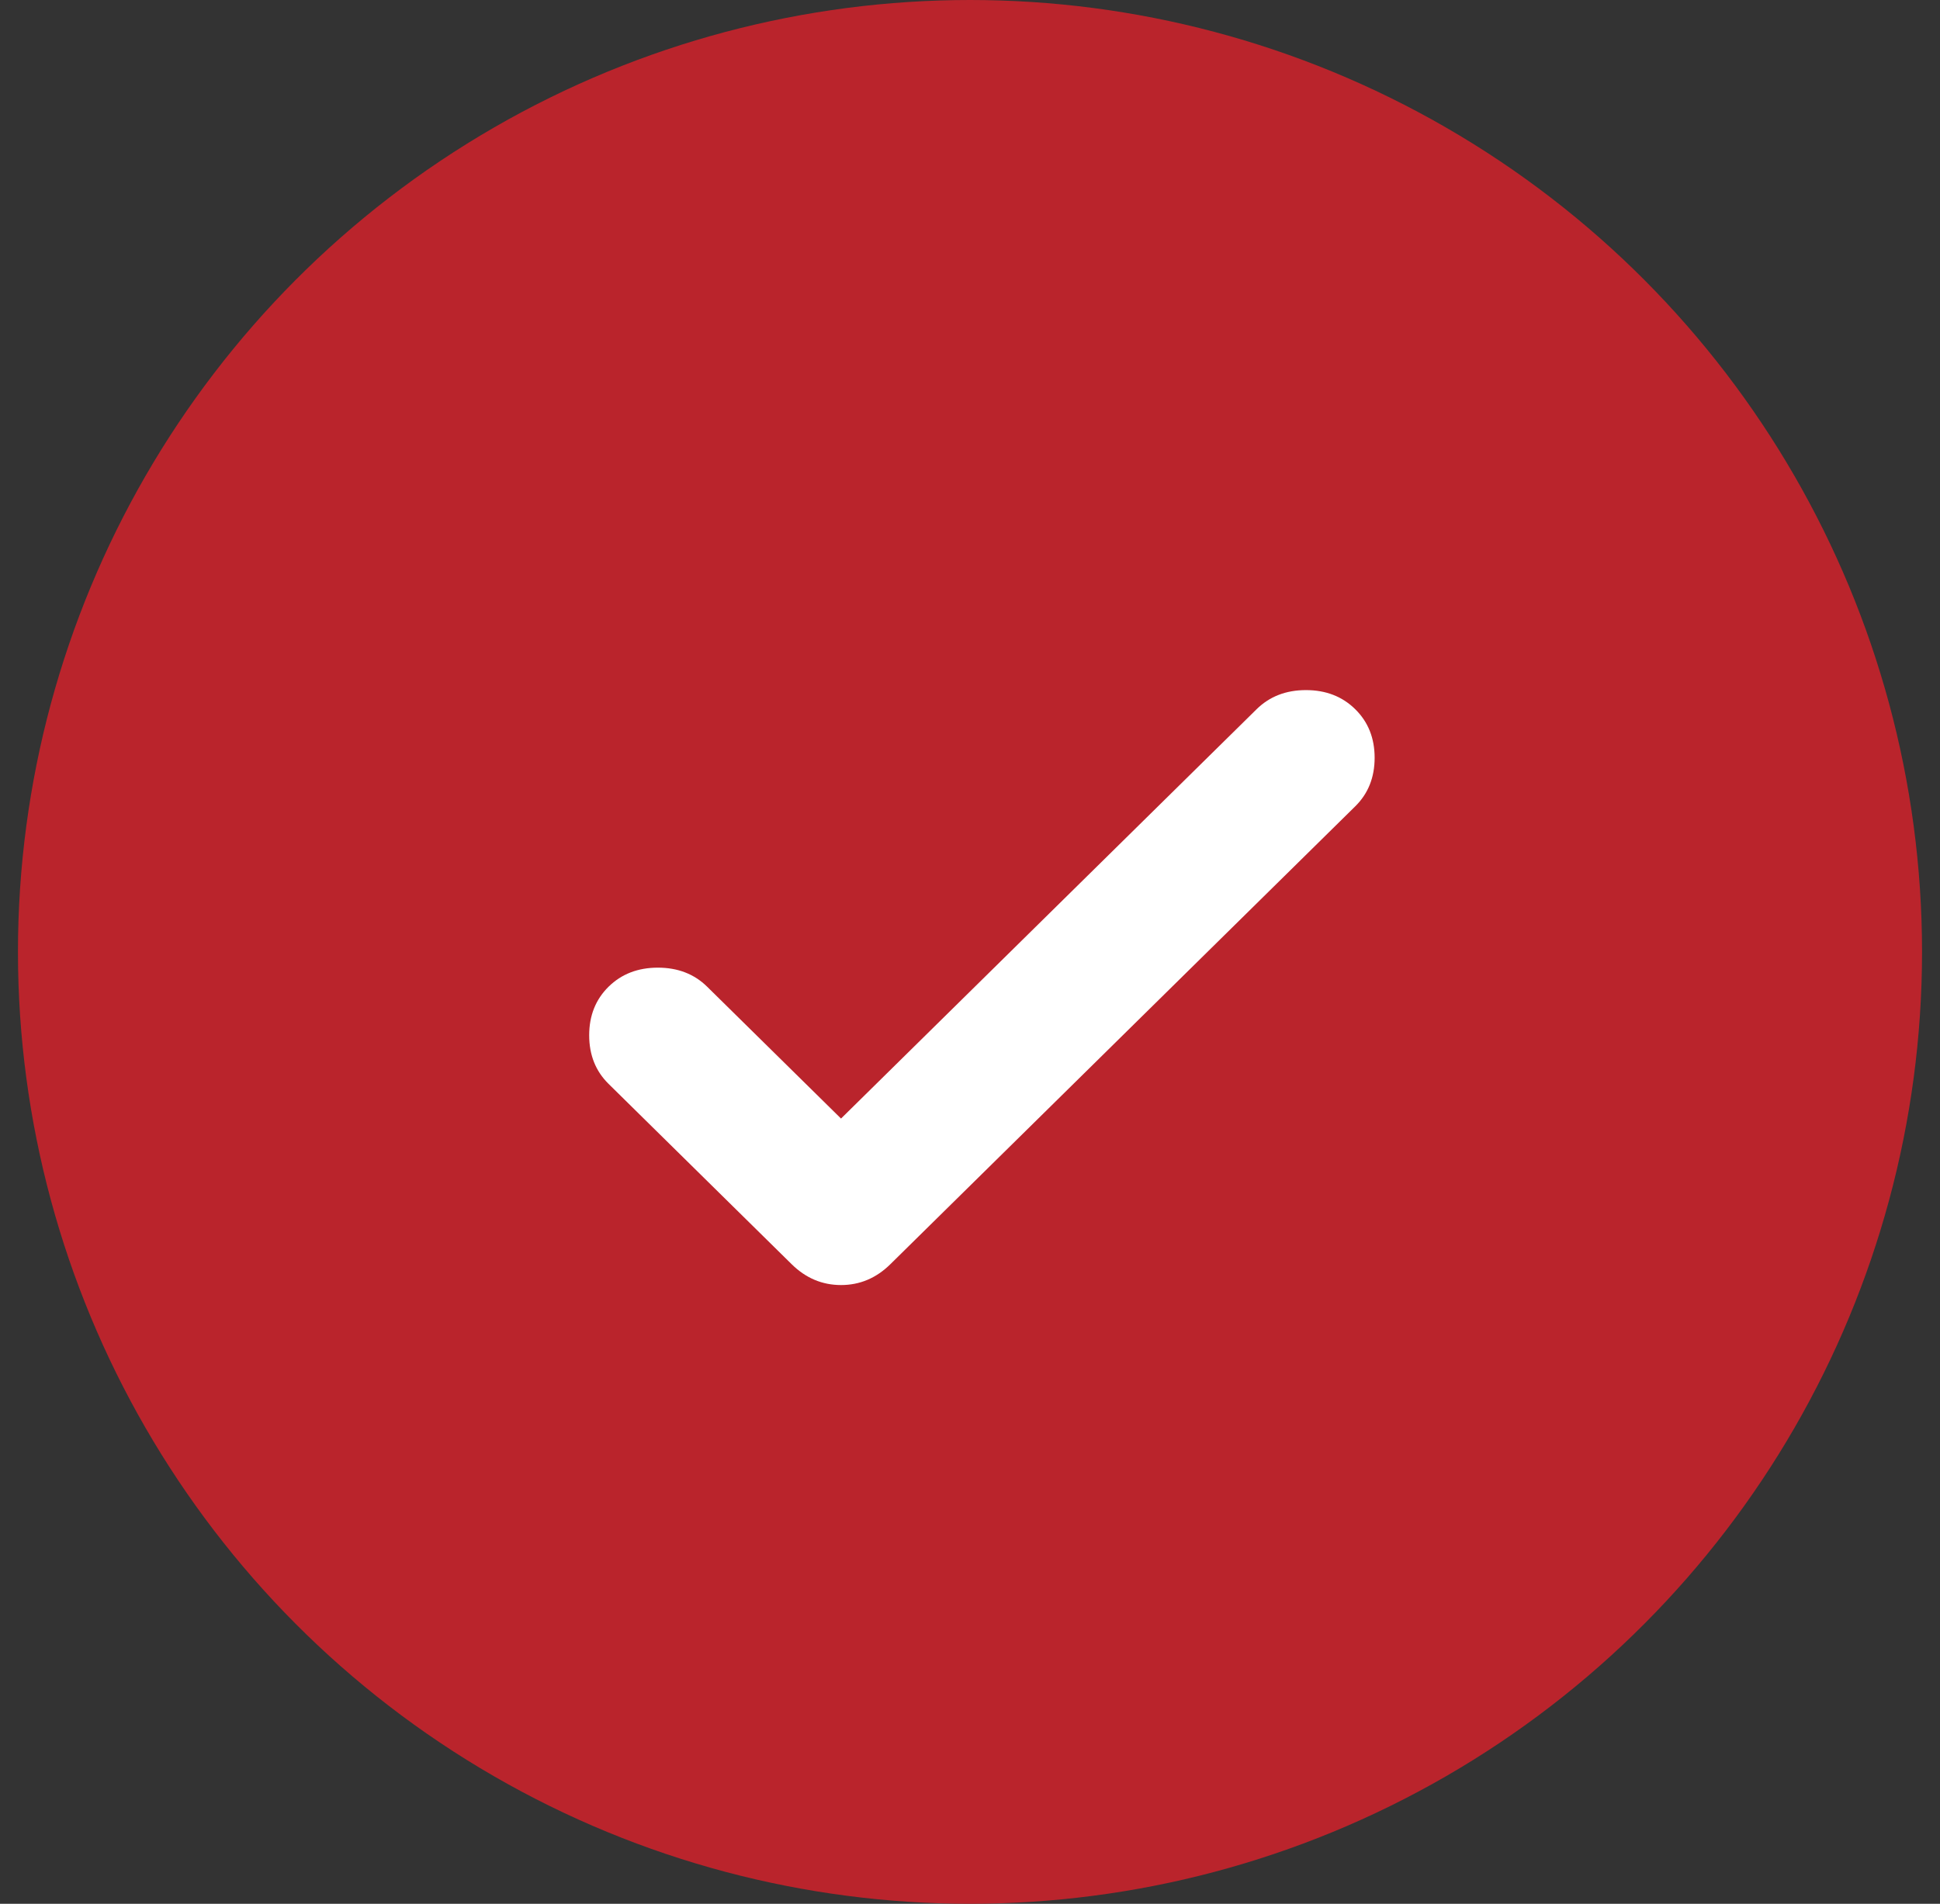 <svg width="54" height="53" viewBox="0 0 54 53" fill="none" xmlns="http://www.w3.org/2000/svg">
<rect x="0" y="0" width="54" height="53" fill="#333333" stroke="none"/>
<circle cx="27" cy="26.5" r="26.5" fill="#BA242C"/>
<path d="M23.41 31.14L34.978 19.744C35.338 19.39 35.795 19.212 36.351 19.212C36.906 19.212 37.364 19.39 37.723 19.744C38.083 20.098 38.263 20.549 38.263 21.096C38.263 21.643 38.083 22.094 37.723 22.448L24.782 35.196C24.39 35.582 23.933 35.775 23.41 35.775C22.887 35.775 22.429 35.582 22.037 35.196L16.939 30.174C16.58 29.82 16.4 29.369 16.4 28.822C16.4 28.274 16.58 27.824 16.939 27.47C17.299 27.116 17.756 26.939 18.312 26.939C18.867 26.939 19.325 27.116 19.684 27.47L23.41 31.14Z" fill="white"/>
</svg>
